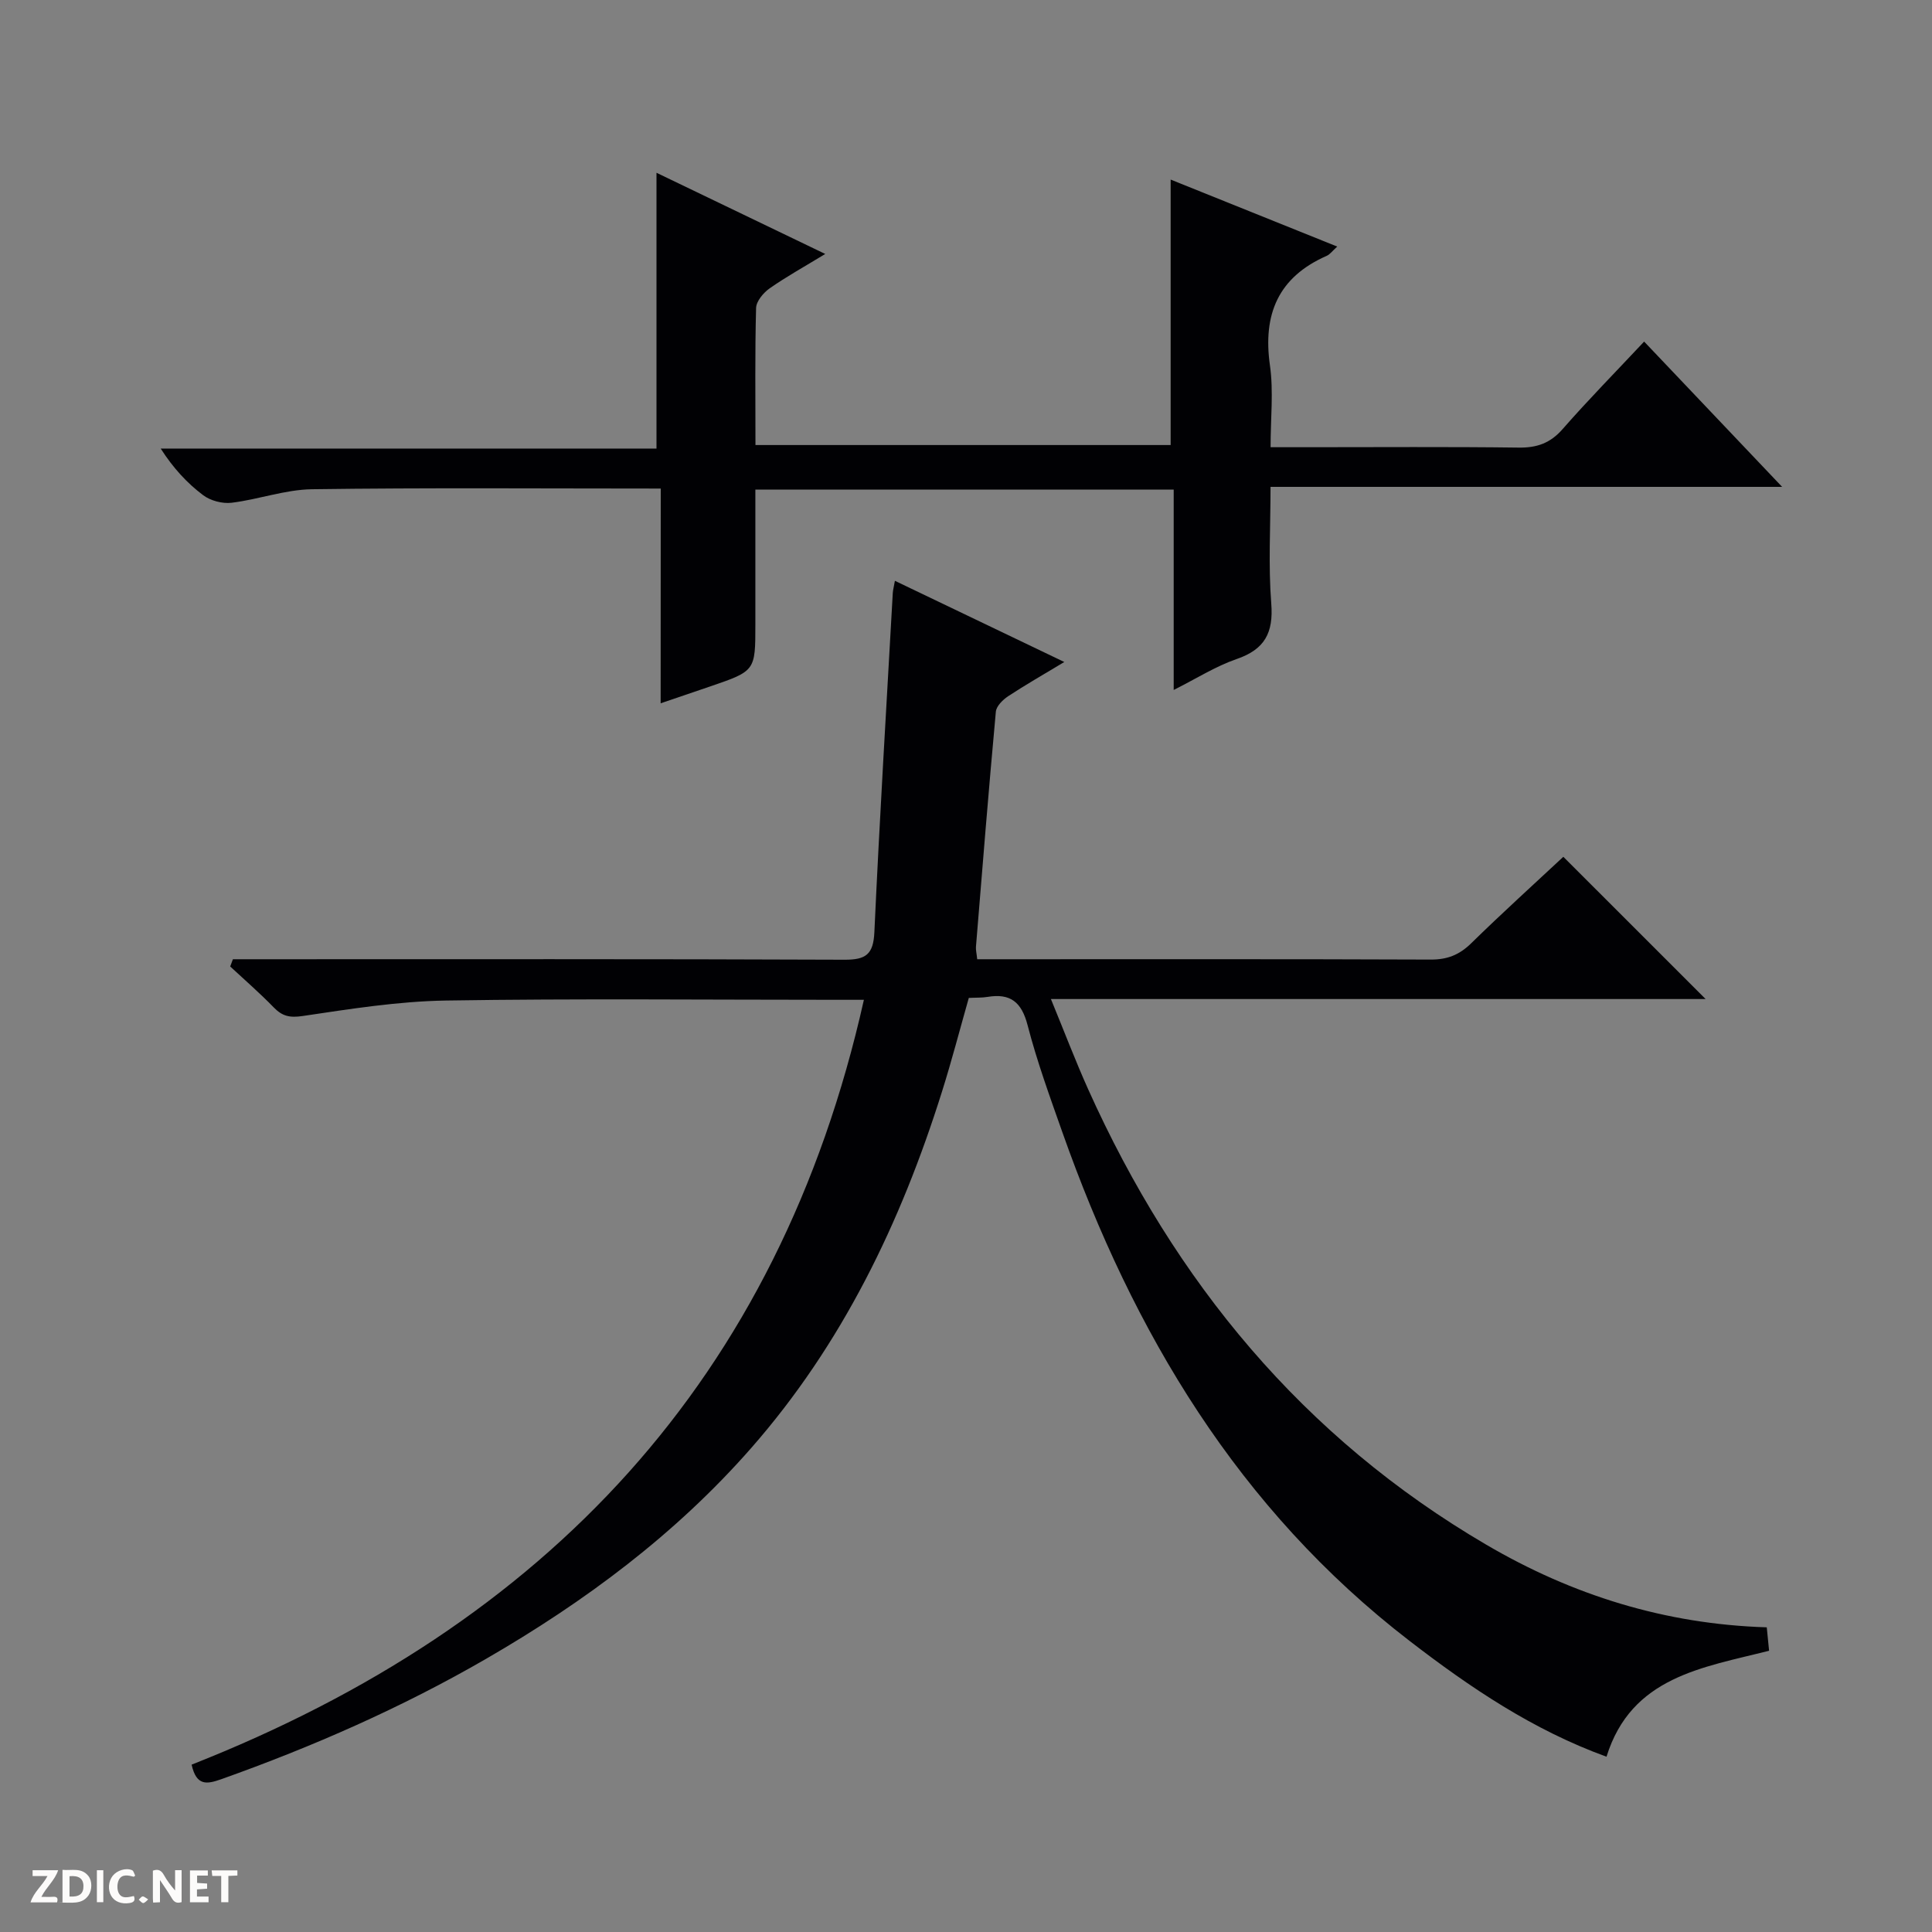 <svg enable-background="new 0 0 400 400" viewBox="0 0 400 400" xmlns="http://www.w3.org/2000/svg"><rect x="0" y="0" width="400" height="400" fill="#808080" stroke="none"/><g fill="#fcfbfa"><path d="m37.59 393.81c-.92.31-1.52.05-2-.78-.7-1.2-1.52-2.34-2.47-3.78v4.59c-.55.03-.95.05-1.41.07-.03-.37-.06-.64-.06-.91 0-1.91 0-3.81 0-5.7 1.13-.41 1.77-.03 2.29.91.62 1.11 1.38 2.14 2.31 3.19v-4.2h1.35v6.61z"/><path d="m12.94 393.88v-6.75c1.9.19 3.93-.54 5.37 1.29.8 1.01.78 2.88.03 3.97-1.37 1.97-3.4 1.51-6.4 1.49m2.45-1.22c2.04.12 2.92-.58 2.89-2.21-.03-1.51-.98-2.19-2.89-2z"/><path d="m11.81 393.87h-5.49c.68-2.18 2.47-3.48 3.51-5.45h-3.08v-1.21h5.29c-.71 2.13-2.44 3.48-3.47 5.51.86 0 1.63.04 2.39-.01.79-.05 1.14.21.85 1.16"/><path d="m39.33 393.86v-6.61h3.7v1.07h-2.22v1.52c.68.04 1.34.09 2.07.13v1.07c-.72.05-1.38.09-2.1.14v1.48h2.4v1.19h-3.85z"/><path d="m27.71 388.56c-1.15-.3-2.46-.61-3.1.64-.37.73-.41 1.93-.06 2.67.63 1.35 1.99.93 3.17.68.35.94-.01 1.32-.93 1.46-1.62.25-3.05-.27-3.76-1.48-.73-1.24-.6-3.03.31-4.17.88-1.11 2.71-1.7 4-1.16.32.13.44.74.65 1.12-.1.08-.19.16-.28.24"/><path d="m49.15 387.24v1.07c-.59.02-1.17.05-1.87.08v5.44h-1.48v-5.44h-1.85c-.05-.4-.08-.73-.13-1.15z"/><path d="m20.06 387.21h1.33v6.62h-1.33z"/><path d="m30.68 393.25c-.39.38-.8.79-1.05.76-.32-.05-.6-.45-.9-.7.26-.24.51-.64.8-.67.29-.04.62.3 1.15.61"/></g><path d="m39.67 365.35c73.33-28.89 121.56-79.69 139.19-158.35-2.07 0-3.81 0-5.54 0-27 0-54-.28-80.99.15-9.9.16-19.81 1.74-29.63 3.2-2.69.4-4.24.07-6.03-1.78-2.87-2.96-5.99-5.66-9.01-8.47.19-.5.37-1 .56-1.5h5.62c40.33 0 80.66-.07 120.99.1 4.44.02 5.99-1.09 6.2-5.71 1.07-23.41 2.5-46.8 3.81-70.2.04-.63.21-1.25.44-2.54 11.61 5.57 22.9 10.98 35.07 16.81-4.41 2.66-8.1 4.76-11.63 7.09-1.1.73-2.44 2.05-2.54 3.2-1.49 16.22-2.8 32.45-4.12 48.69-.05.64.13 1.3.26 2.56h5.41c29.5 0 59-.05 88.49.07 3.44.01 5.91-.97 8.36-3.36 6.41-6.28 13.07-12.3 19.09-17.92 9.97 9.97 19.69 19.68 29.46 29.45-44.63 0-89.53 0-135.55 0 2.76 6.71 5.07 12.8 7.73 18.72 17.89 39.78 44.46 72.04 82.42 94.26 17.8 10.43 36.99 16.45 58.06 17.1.16 1.57.3 2.97.48 4.85-13.74 3.49-28.52 5.36-33.66 21.94-15.23-5.53-28.24-14.32-40.79-23.99-35.42-27.28-57.21-63.82-71.85-105.25-2.59-7.34-5.27-14.69-7.22-22.22-1.25-4.81-3.57-6.64-8.31-5.85-1.13.19-2.31.13-3.86.21-1.85 6.5-3.54 13.03-5.57 19.46-8.51 27.07-20.63 52.24-39.5 73.75-15.64 17.83-34.4 31.78-54.85 43.61-17.48 10.11-35.86 18.18-54.86 24.94-2.96 1.04-5.13 1.46-6.13-3.02z" fill="#010104"/><path d="m136.8 101.15c-24.58 0-48.4-.19-72.21.14-5.55.08-11.06 2.12-16.64 2.8-1.91.23-4.38-.42-5.91-1.58-3.3-2.49-6.16-5.57-8.77-9.64h102.65c0-19.45 0-38.1 0-57.1 11.2 5.39 22.67 10.91 34.94 16.81-4.26 2.6-8.01 4.67-11.5 7.11-1.3.91-2.78 2.67-2.82 4.08-.25 9.3-.13 18.62-.13 28.37h85.96c0-18.2 0-36.27 0-54.96 11.25 4.52 22.63 9.1 34.49 13.87-1.01.91-1.5 1.61-2.16 1.91-10.05 4.41-13.28 12.09-11.77 22.71.76 5.34.13 10.88.13 16.92h7.89c14.49 0 28.99-.11 43.48.08 3.79.05 6.55-.92 9.1-3.84 5.36-6.12 11.08-11.93 16.87-18.11 9.44 9.94 18.67 19.65 28.57 30.08-35.71 0-70.42 0-105.92 0 0 8.32-.47 16.27.15 24.14.48 6.08-1.35 9.51-7.17 11.51-4.32 1.49-8.28 4.01-13.03 6.4 0-14.27 0-27.7 0-41.49-28.92 0-57.46 0-86.61 0v27.92c0 9.62 0 9.63-9.3 12.82-3.24 1.11-6.48 2.21-10.31 3.51.02-15.13.02-29.56.02-44.46z" fill="#010104"/></svg>